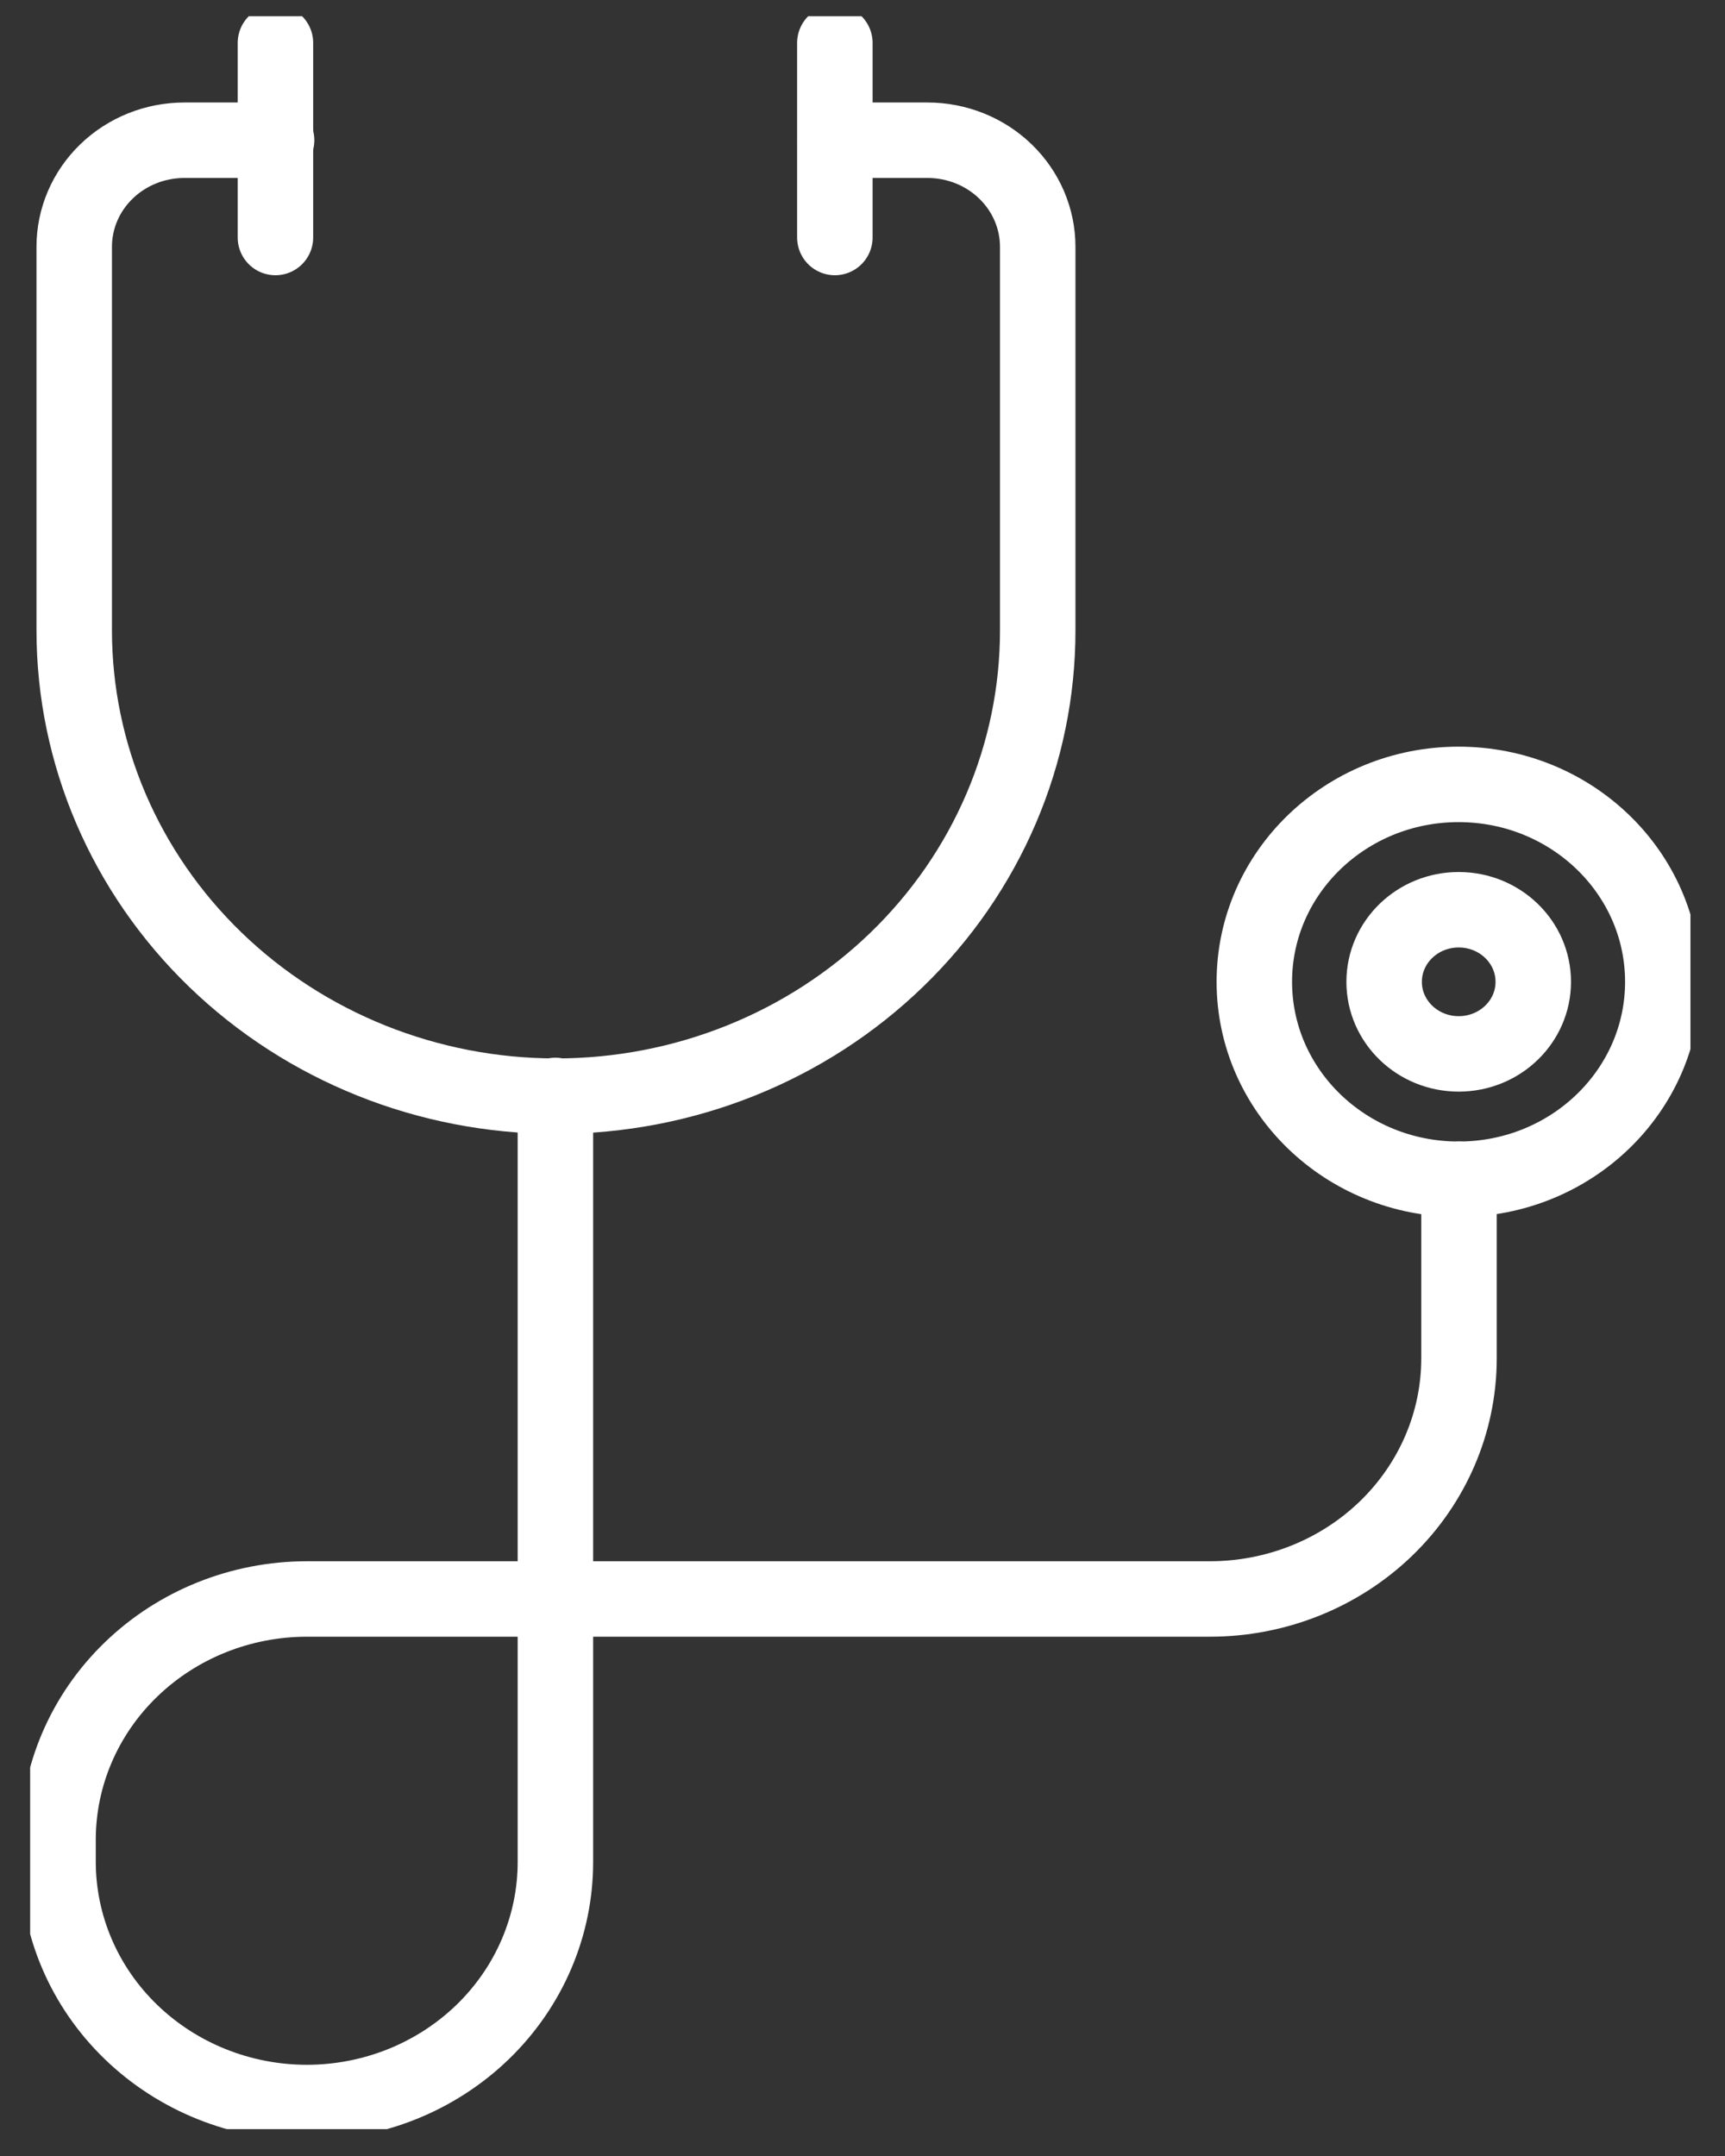 <svg xmlns="http://www.w3.org/2000/svg" width="40" height="50" viewBox="0 0 40 50" fill="none">
<rect x="0" y="0" width="40" height="50" fill="#333333" stroke="none"/>
<g clip-path="url(#clip0_4840_13359)">
<path d="M19.369 3.252L21.507 3.252C22.185 3.252 22.835 3.512 23.314 3.976C23.793 4.439 24.063 5.067 24.063 5.723L24.063 14.617C24.064 16.035 23.776 17.44 23.215 18.751C22.654 20.062 21.832 21.253 20.795 22.256C19.758 23.26 18.527 24.056 17.171 24.599C15.816 25.142 14.363 25.421 12.896 25.421C9.932 25.421 7.09 24.283 4.994 22.257C2.898 20.23 1.721 17.482 1.721 14.617L1.721 5.723C1.721 5.067 1.99 4.439 2.469 3.976C2.948 3.512 3.598 3.252 4.276 3.252L6.414 3.252" stroke="white" stroke-width="1.75" stroke-linecap="round" stroke-linejoin="round"/>
<path d="M19.359 0.995L19.359 5.508" stroke="white" stroke-width="1.75" stroke-linecap="round" stroke-linejoin="round"/>
<path d="M6.387 0.995L6.387 5.508" stroke="white" stroke-width="1.75" stroke-linecap="round" stroke-linejoin="round"/>
<path d="M12.879 25.404L12.879 43.176C12.88 43.909 12.731 44.635 12.442 45.312C12.153 45.99 11.728 46.605 11.193 47.124C10.657 47.642 10.021 48.054 9.321 48.335C8.621 48.615 7.87 48.76 7.112 48.76C5.582 48.758 4.115 48.168 3.034 47.121C1.953 46.075 1.346 44.656 1.346 43.176L1.346 42.657C1.348 41.179 1.956 39.763 3.037 38.718C4.118 37.672 5.583 37.084 7.112 37.082L28.057 37.082C29.587 37.082 31.055 36.495 32.138 35.45C33.221 34.404 33.83 32.986 33.832 31.507L33.832 27.348" stroke="white" stroke-width="1.75" stroke-linecap="round" stroke-linejoin="round"/>
<path d="M33.822 27.348C36.437 27.348 38.558 25.298 38.558 22.769C38.558 20.241 36.437 18.191 33.822 18.191C31.206 18.191 29.086 20.241 29.086 22.769C29.086 25.298 31.206 27.348 33.822 27.348Z" stroke="white" stroke-width="1.75" stroke-linecap="round" stroke-linejoin="round"/>
<path d="M33.825 24.441C34.78 24.441 35.554 23.693 35.554 22.77C35.554 21.846 34.78 21.098 33.825 21.098C32.87 21.098 32.096 21.846 32.096 22.77C32.096 23.693 32.87 24.441 33.825 24.441Z" stroke="white" stroke-width="1.75" stroke-linecap="round" stroke-linejoin="round"/>
</g>
<defs>
<clipPath id="clip0_4840_13359">
<rect width="38.5" height="49" fill="white" transform="translate(0.699 0.377)"/>
</clipPath>
</defs>
</svg>